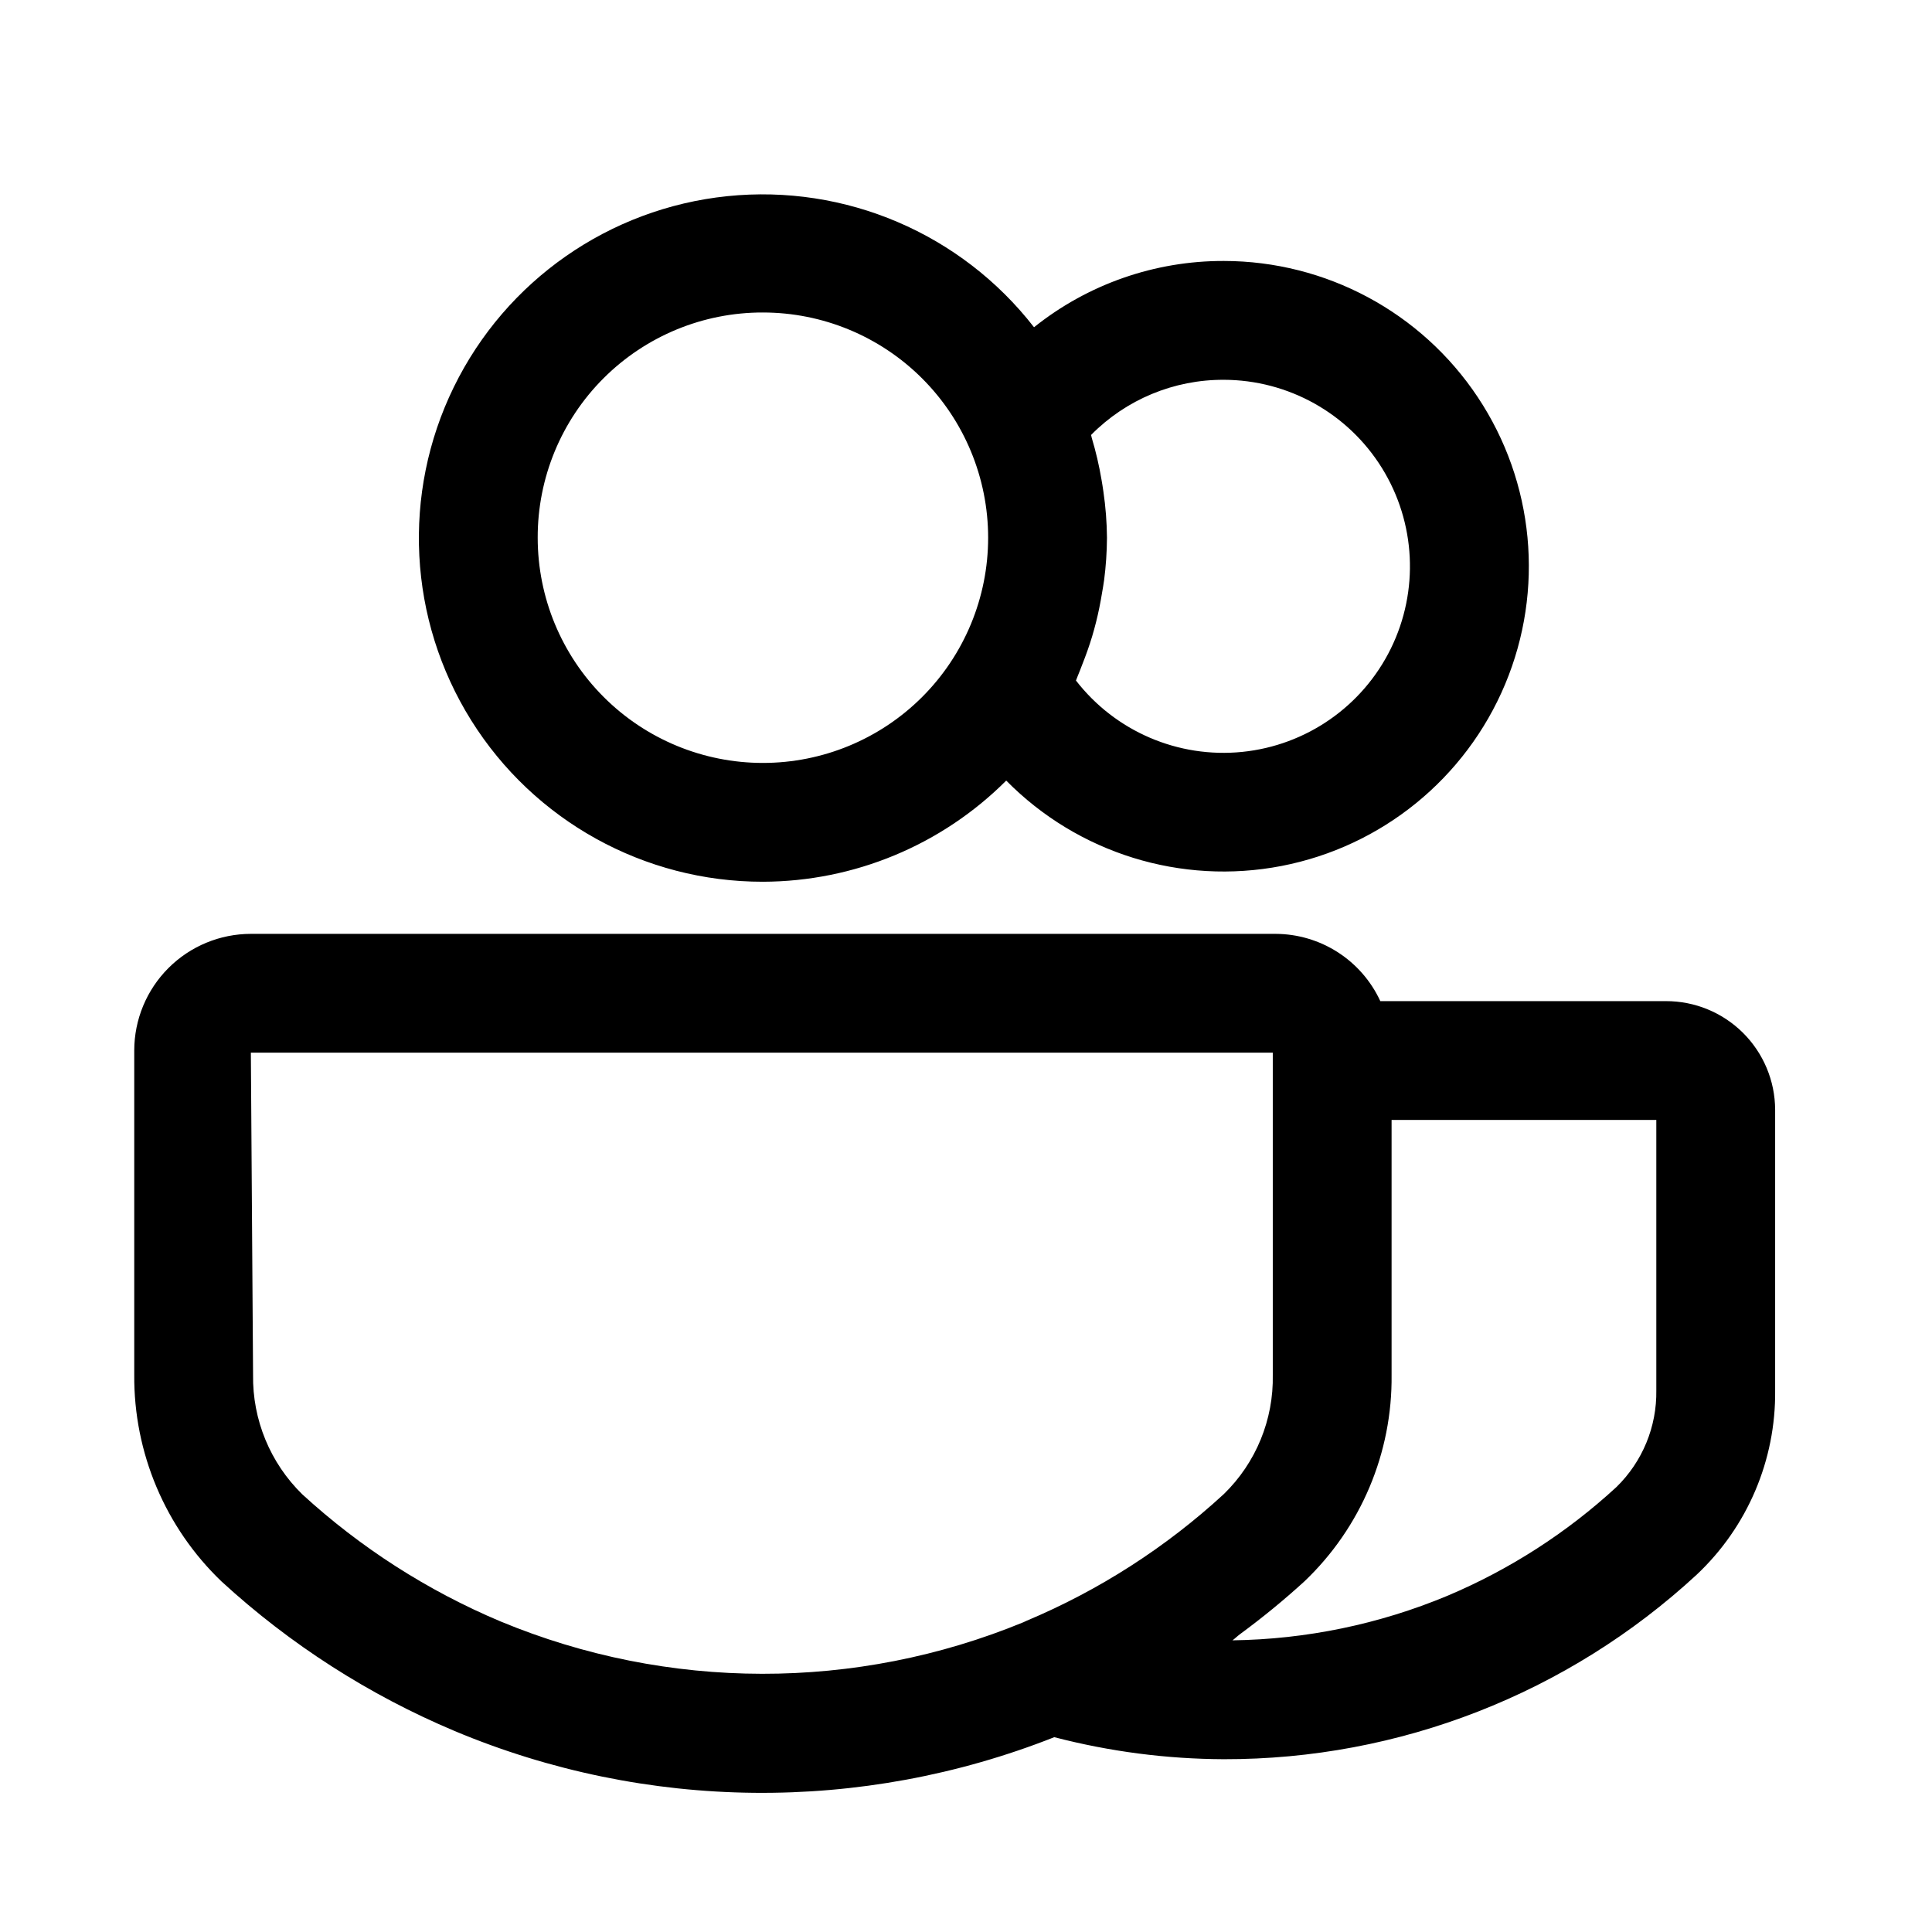 <?xml version="1.0" encoding="UTF-8"?>
<!-- Uploaded to: ICON Repo, www.iconrepo.com, Generator: ICON Repo Mixer Tools -->
<svg fill="#000000" width="800px" height="800px" version="1.1" viewBox="144 144 512 512" xmlns="http://www.w3.org/2000/svg">
 <g>
  <path d="m346.18 377.67c24.191-0.062 47.375-9.699 64.48-26.805 19.004 19.27 46.383 27.762 72.957 22.625 26.57-5.137 48.812-23.219 59.266-48.18 10.453-24.965 7.734-53.5-7.25-76.039-14.98-22.539-40.242-36.09-67.305-36.113-18.277-0.051-36.027 6.148-50.301 17.566-19.285-24.832-50.012-37.961-81.285-34.738-31.27 3.227-58.668 22.352-72.48 50.598-13.809 28.242-12.074 61.613 4.586 88.273 16.66 26.66 45.895 42.848 77.332 42.812zm122.15-133.02c17.055 0.039 32.883 8.863 41.883 23.352 8.996 14.488 9.891 32.59 2.367 47.891-7.527 15.305-22.41 25.648-39.375 27.367-16.969 1.719-33.625-5.43-44.066-18.914 0.164-0.359 0.277-0.742 0.434-1.105 0.453-1.031 0.816-2.086 1.234-3.133 0.977-2.457 1.863-4.938 2.625-7.469 0.375-1.25 0.711-2.496 1.031-3.762 0.641-2.531 1.152-5.086 1.574-7.672 0.188-1.152 0.418-2.293 0.559-3.457l0.004 0.004c0.484-3.731 0.734-7.488 0.758-11.25-0.035-4.106-0.355-8.203-0.953-12.266-0.141-1.031-0.309-2.047-0.488-3.078-0.633-3.758-1.496-7.473-2.594-11.125-0.078-0.25-0.102-0.52-0.18-0.77h0.004c9.281-9.41 21.965-14.68 35.184-14.613zm-122.15-17.836c15.832 0 31.012 6.289 42.207 17.484 11.191 11.191 17.48 26.375 17.48 42.203s-6.289 31.012-17.48 42.203c-11.195 11.195-26.375 17.48-42.207 17.48-15.828 0-31.008-6.285-42.203-17.48-11.191-11.191-17.48-26.375-17.48-42.203-0.039-15.844 6.234-31.047 17.438-42.25 11.203-11.199 26.406-17.477 42.246-17.438z"/>
  <path d="m585.49 409.31h-75.691c-2.445-5.305-6.356-9.797-11.27-12.957-4.914-3.156-10.629-4.848-16.469-4.871h-271.58c-8.191 0.008-16.047 3.266-21.84 9.059-5.793 5.793-9.051 13.645-9.062 21.836v85.957c-0.16 20.664 8.211 40.477 23.133 54.773 18.156 16.664 39.055 30.07 61.77 39.629 50.727 21.273 107.77 21.859 158.92 1.633 14.672 3.82 29.766 5.781 44.926 5.84 46.434 0.094 91.184-17.367 125.29-48.879 13.477-12.664 21.027-30.398 20.816-48.891v-74.363c-0.031-7.648-3.098-14.973-8.523-20.367-5.426-5.391-12.77-8.414-20.418-8.398zm-308.81 164.4c-19.324-8.129-37.105-19.523-52.559-33.688-8.516-8.324-13.234-19.781-13.055-31.688l-0.586-85.363h270.82v85.363c0.242 11.871-4.449 23.309-12.953 31.594-15.371 14.152-33.082 25.527-52.344 33.617l-0.047 0.027c-0.238 0.102-0.477 0.211-0.715 0.324v0.004c-44.387 18.297-94.223 18.227-138.56-0.191zm306.26-61.27c0.156 9.637-3.668 18.914-10.57 25.645-13.164 12.125-28.328 21.875-44.816 28.828-18.055 7.523-37.379 11.527-56.934 11.793 0.688-0.5 1.285-1.105 1.965-1.613 5.957-4.375 11.68-9.062 17.137-14.047 14.949-14.246 23.301-34.066 23.062-54.711v-67.535h70.156z"/>
 </g>
</svg>